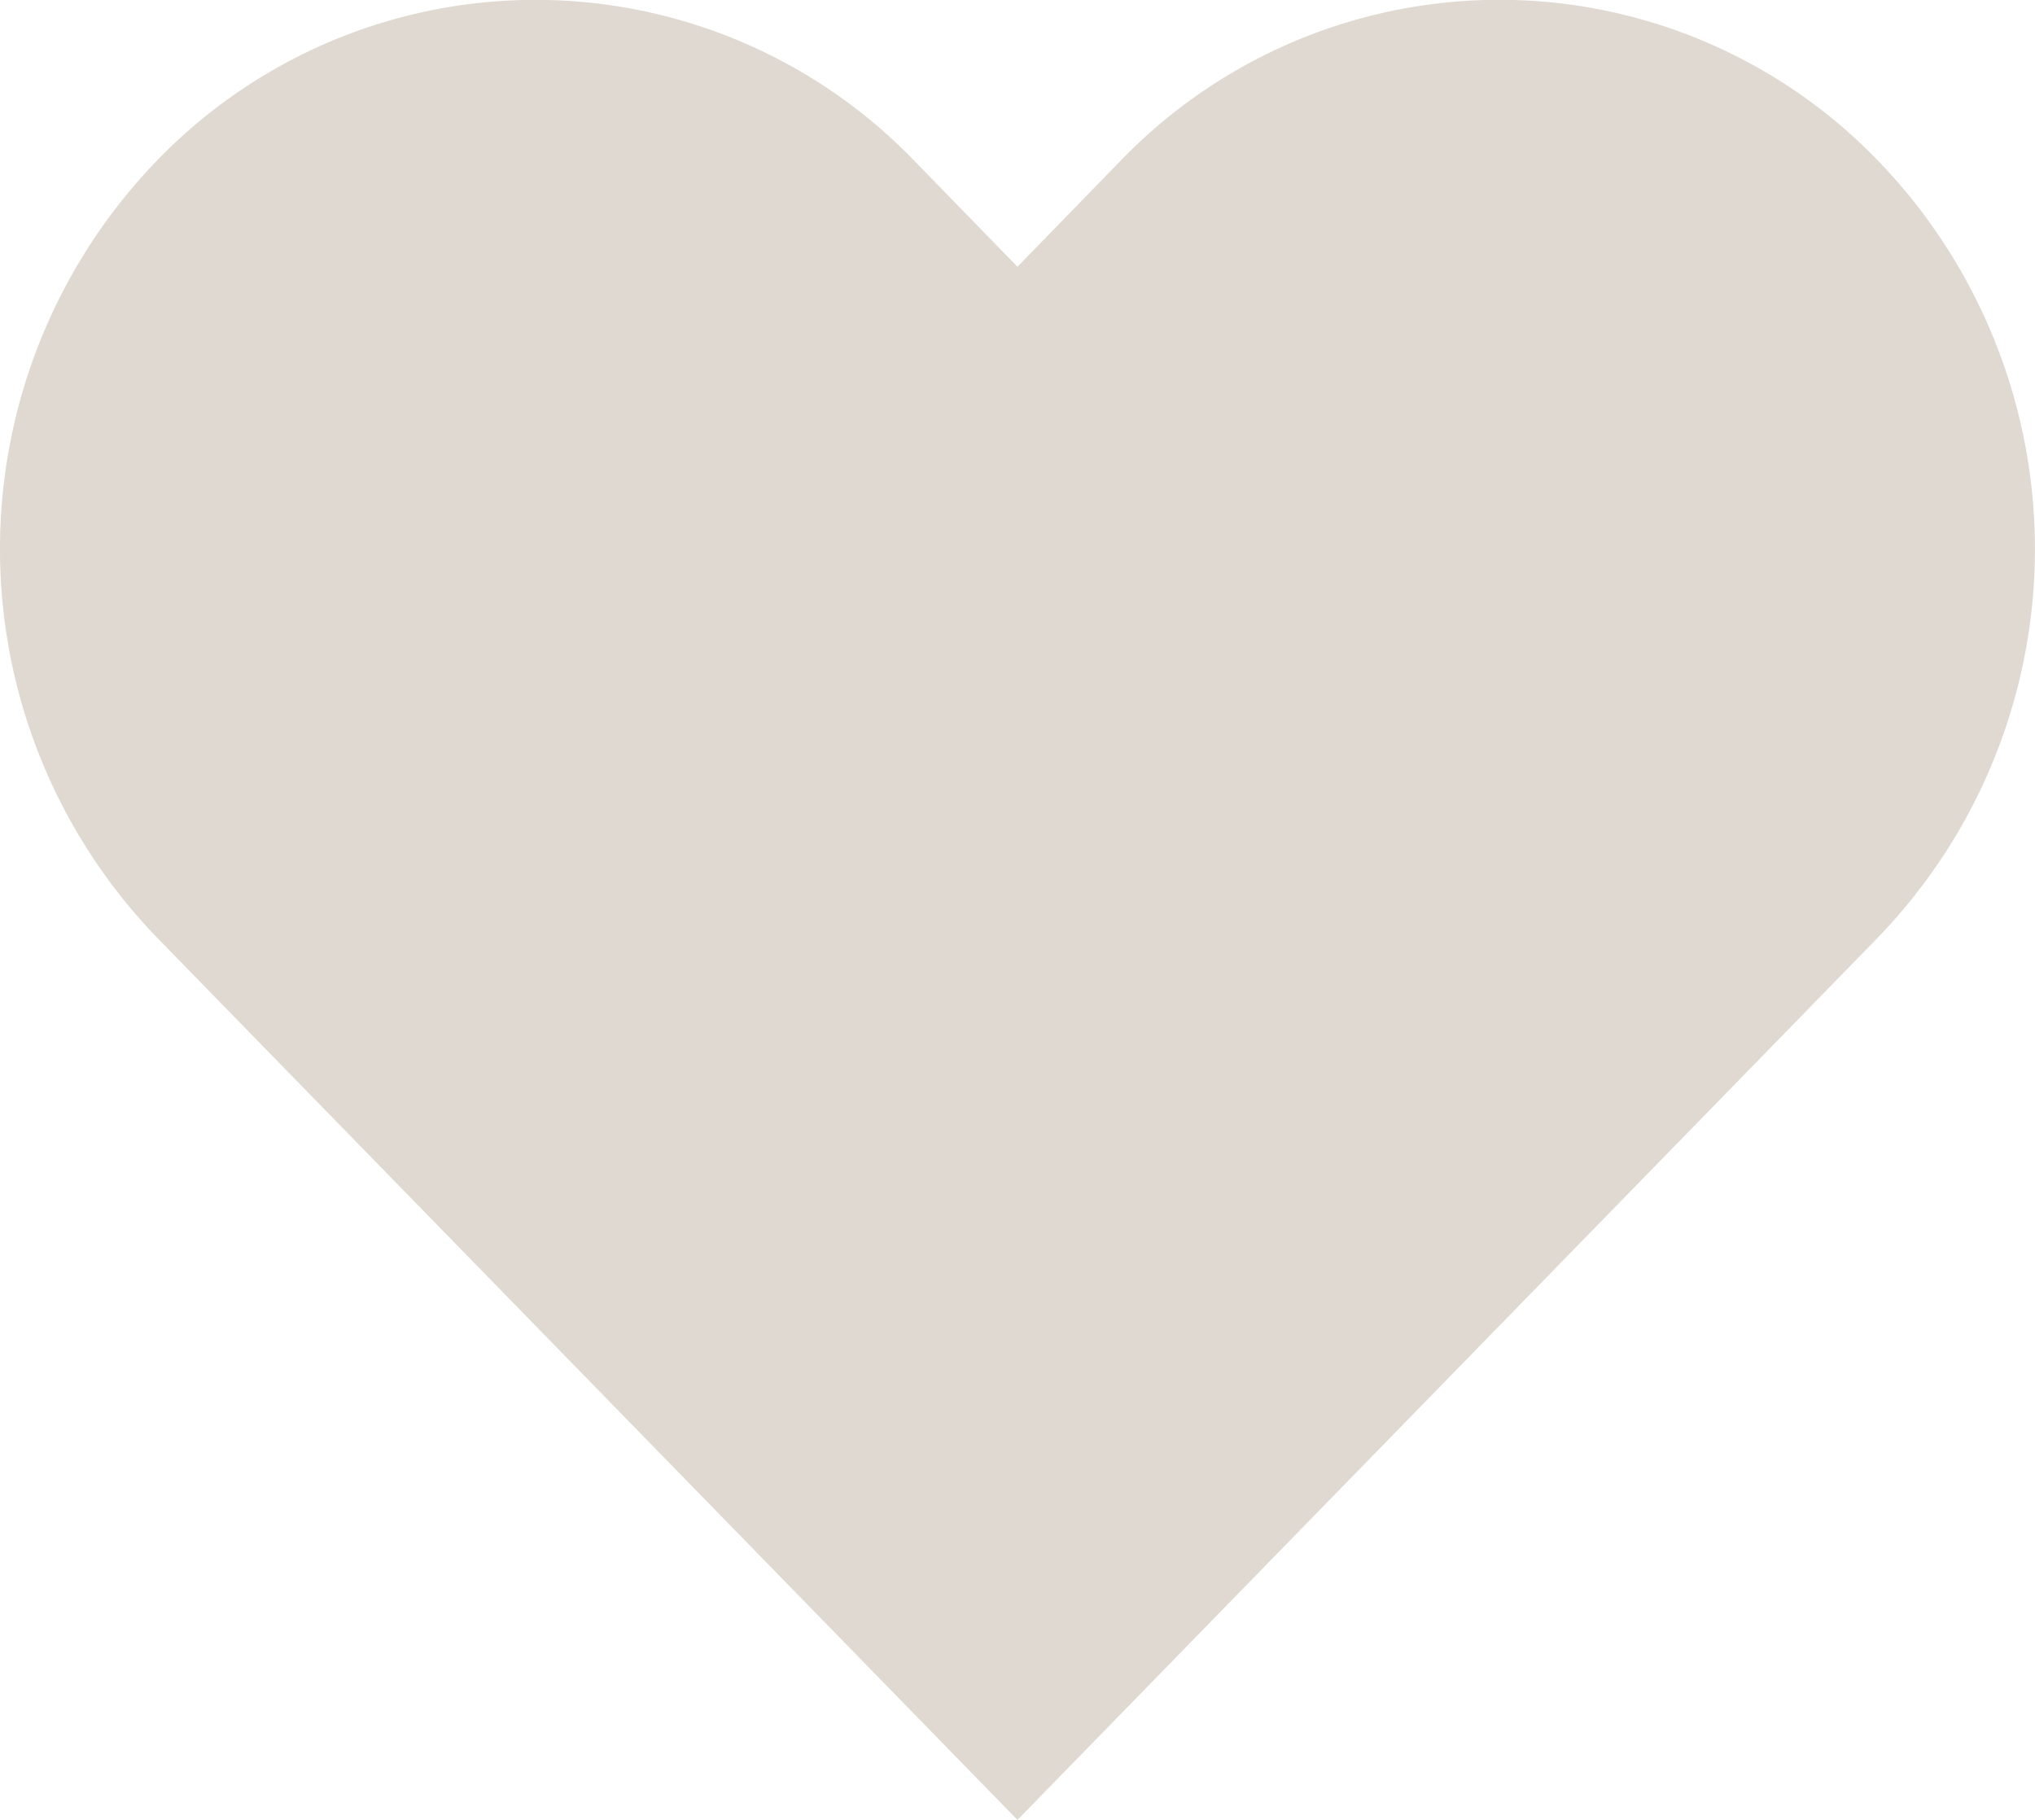 <svg xmlns="http://www.w3.org/2000/svg" width="30.415" height="27.205" viewBox="0 0 30.415 27.205"><path d="M29.618,5.4a7.863,7.863,0,0,0-11.32,0L16.756,6.985,15.213,5.4a7.865,7.865,0,0,0-11.32,0,8.358,8.358,0,0,0,0,11.609l1.542,1.582L16.756,30.2l11.32-11.609,1.542-1.582a8.356,8.356,0,0,0,0-11.609Z" transform="translate(-1.549 -2.998)" fill="#dfd9d1"/></svg>